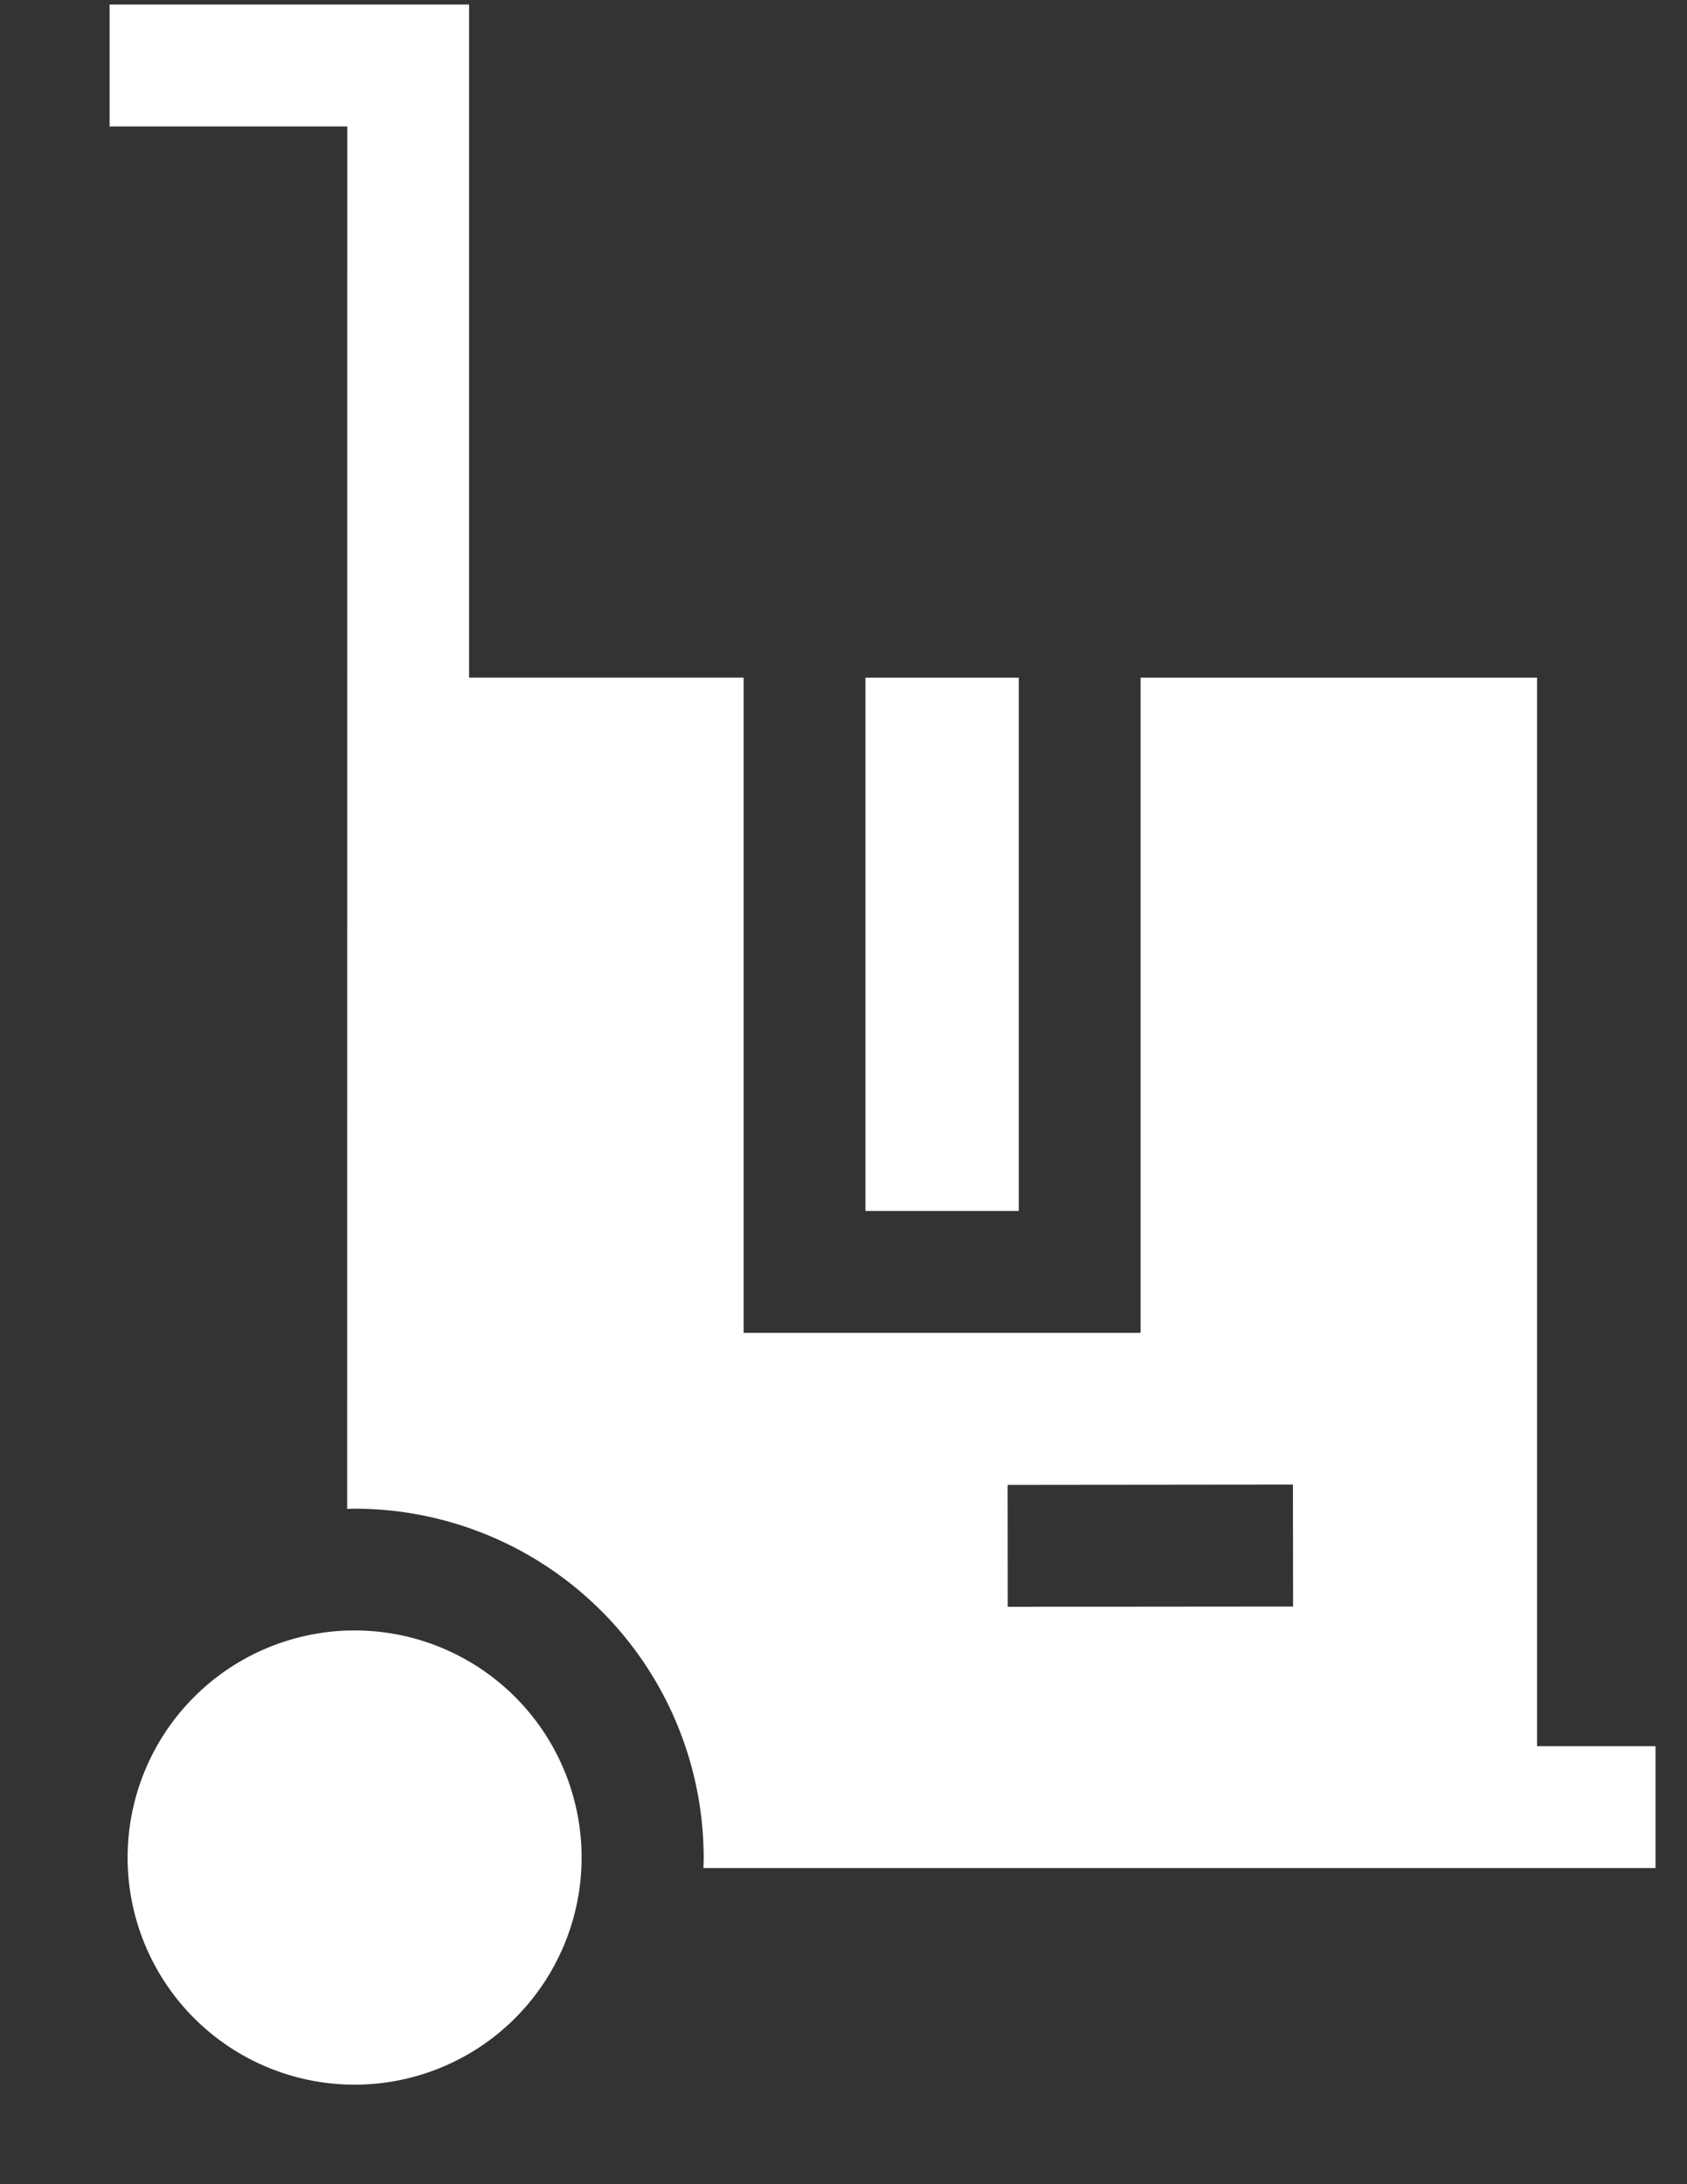 <?xml version="1.0" encoding="UTF-8"?> <svg xmlns="http://www.w3.org/2000/svg" width="34" height="44" viewBox="0 0 34 44" fill="none"><rect x="0" y="0" width="34" height="44" fill="#333333" stroke="none"/><path d="M17.443 13.651h3.089v10.743h-3.09V13.651z" fill="#fff"></path><path d="M30.978 35.177V13.651h-7.99V26.85h-8v-13.2H9.454V.092H2.209v2.456h4.79l-.002 27.848c.051 0 .103-.004.155-.004a7.038 7.038 0 0 1 7.03 7.03c0 .071-.003.14-.005.21h19.188v-2.455h-2.387zm-10.668-2.81l-.002-2.454 5.75-.006.003 2.456-5.751.005zm-9.928 8.287a4.574 4.574 0 1 0-6.47-6.469 4.574 4.574 0 0 0 6.47 6.47z" fill="#fff"></path></svg> 